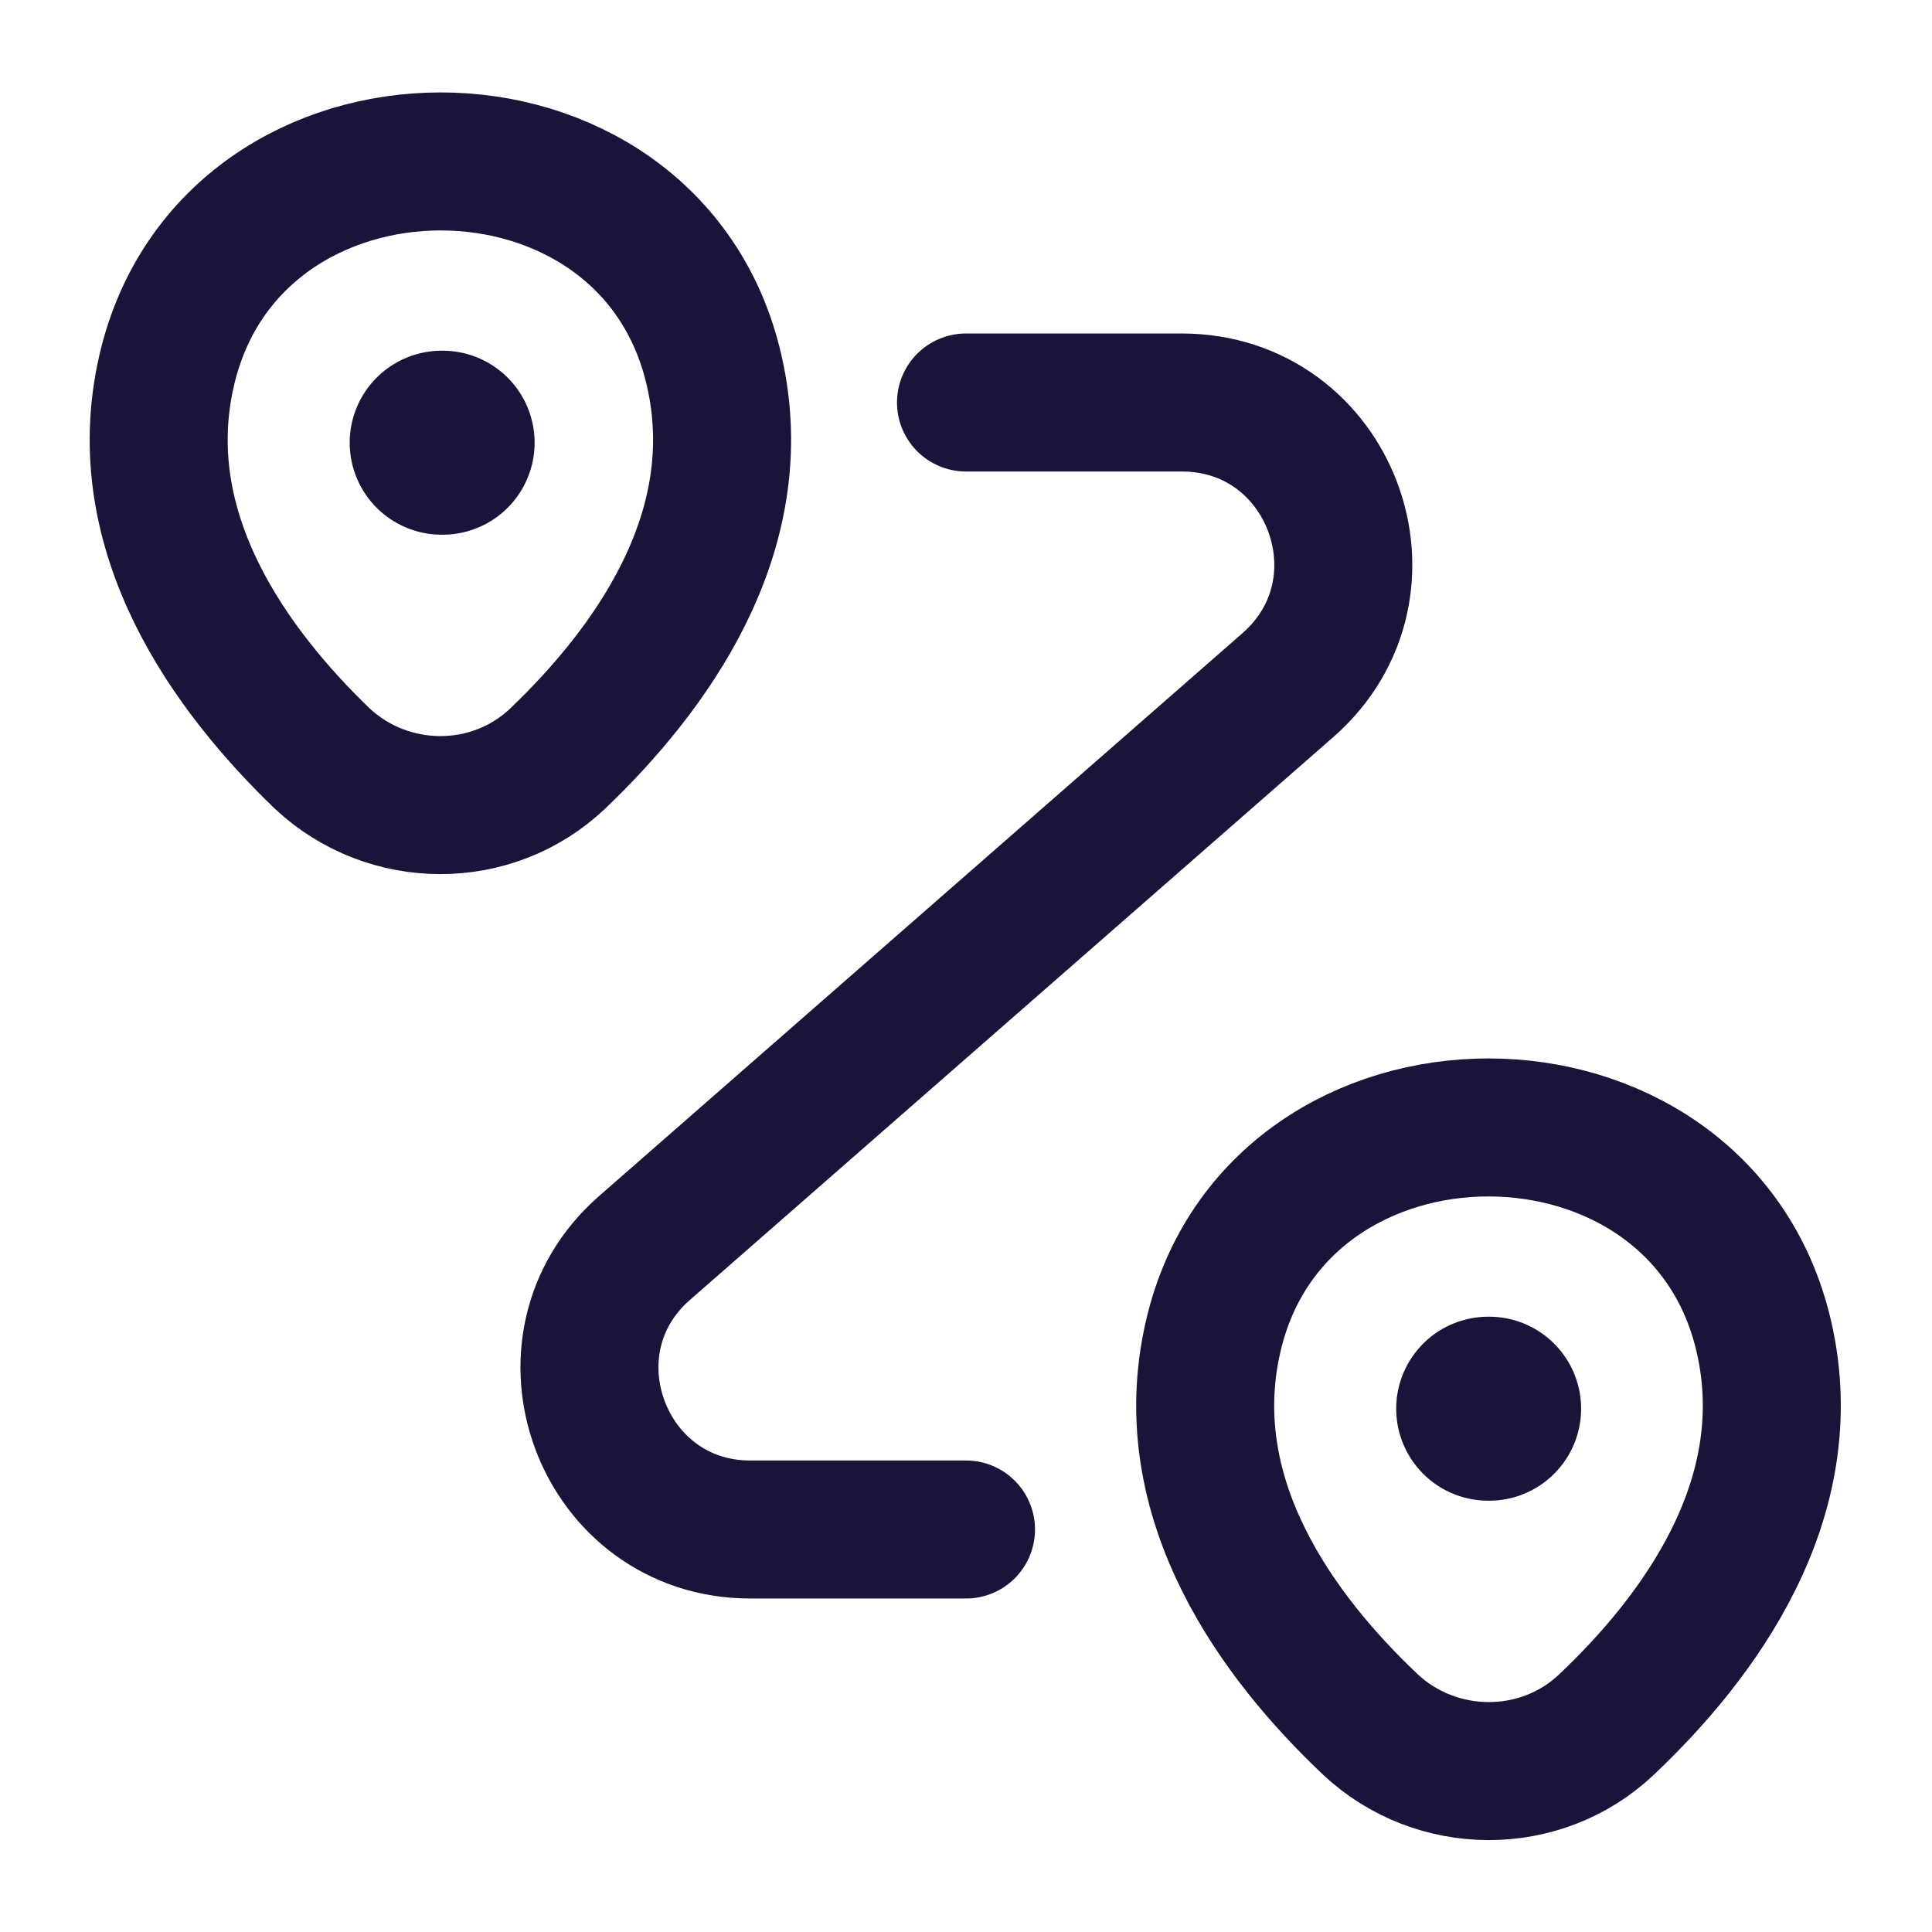 <svg width="21" height="21" viewBox="0 0 21 21" fill="none" xmlns="http://www.w3.org/2000/svg">
<path d="M1.812 4.025C2.512 0.998 7.07 0.998 7.762 4.025C8.173 5.801 7.044 7.306 6.064 8.243C5.347 8.925 4.218 8.916 3.5 8.243C2.529 7.306 1.4 5.801 1.812 4.025Z" stroke="#18143A" stroke-width="1.5"/>
<path d="M13.187 14.525C13.886 11.498 18.471 11.498 19.172 14.525C19.583 16.301 18.454 17.806 17.465 18.742C16.748 19.425 15.61 19.416 14.893 18.742C13.904 17.806 12.775 16.301 13.187 14.525Z" stroke="#18143A" stroke-width="1.5"/>
<path d="M10.5 4.375H12.845C14.464 4.375 15.216 6.379 14 7.446L7.009 13.562C5.792 14.621 6.545 16.625 8.155 16.625H10.5" stroke="#18143A" stroke-width="1.5" stroke-linecap="round" stroke-linejoin="round"/>
<path d="M4.801 4.812H4.811" stroke="#18143A" stroke-width="2" stroke-linecap="round" stroke-linejoin="round"/>
<path d="M16.176 15.312H16.186" stroke="#18143A" stroke-width="2" stroke-linecap="round" stroke-linejoin="round"/>
</svg>
